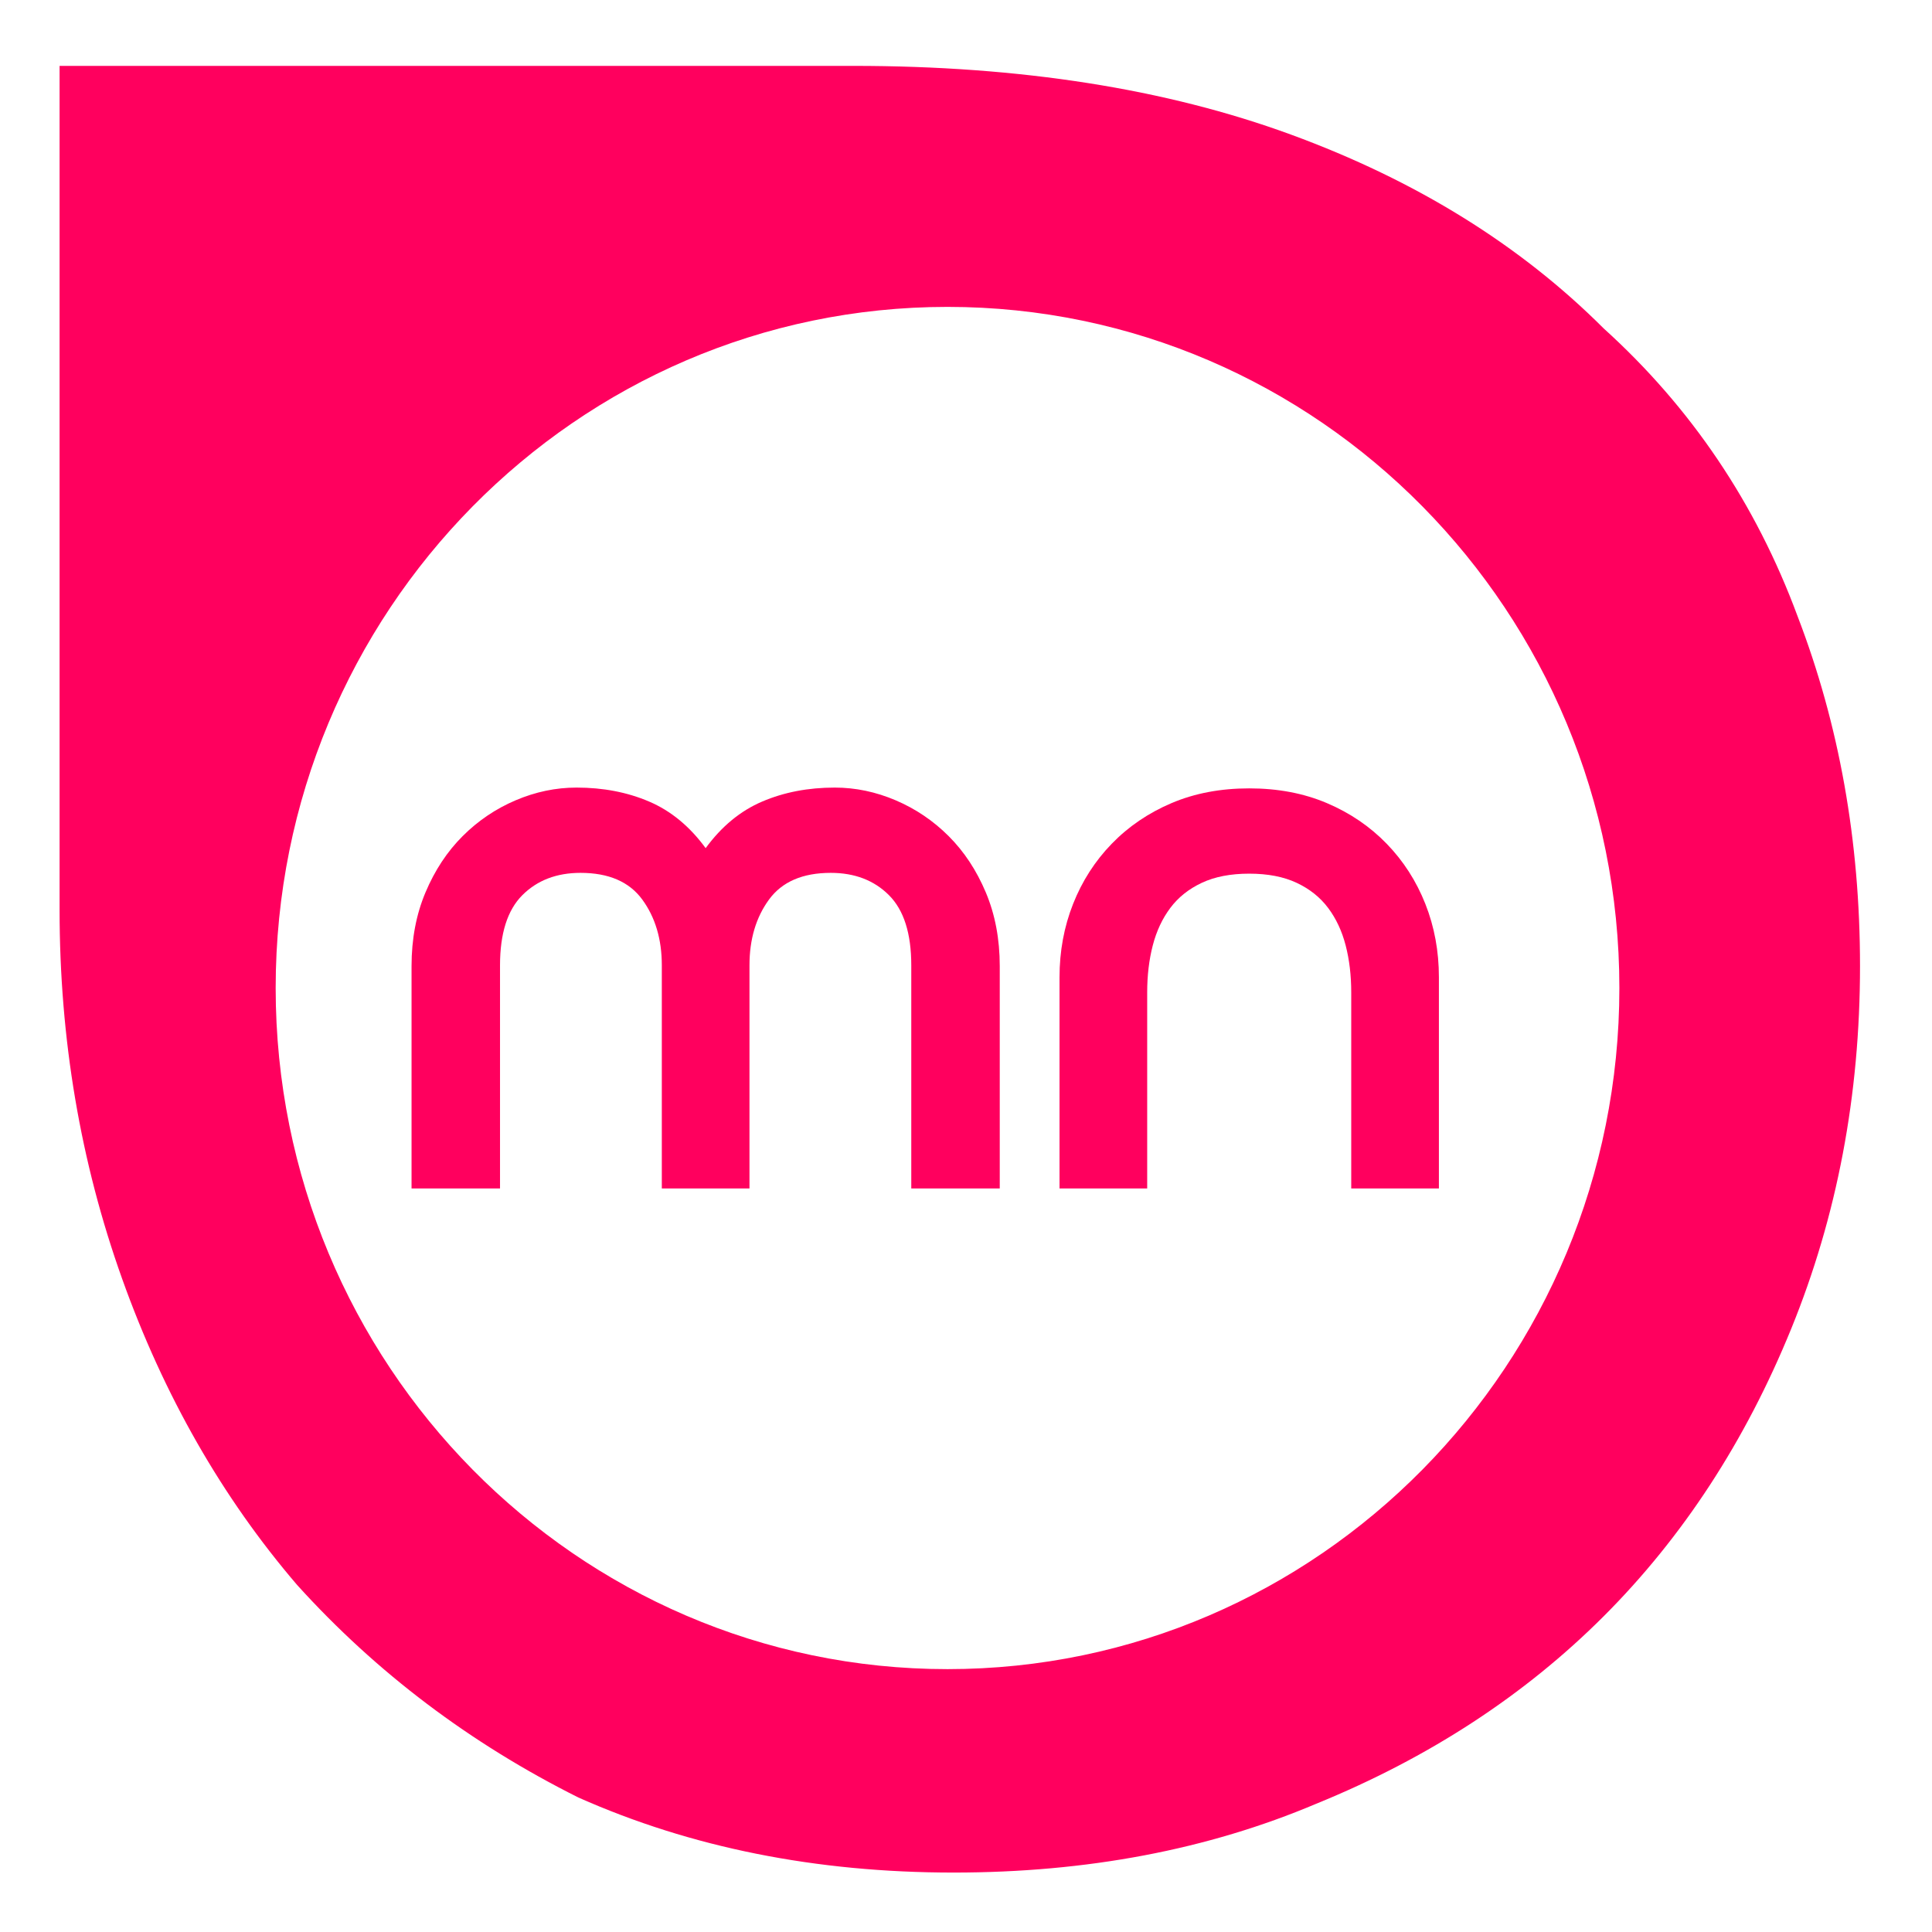 <?xml version="1.0" encoding="UTF-8" standalone="no"?>
<!DOCTYPE svg PUBLIC "-//W3C//DTD SVG 1.1//EN" "http://www.w3.org/Graphics/SVG/1.1/DTD/svg11.dtd">
<svg width="100%" height="100%" viewBox="0 0 200 200" version="1.1" xmlns="http://www.w3.org/2000/svg" xmlns:xlink="http://www.w3.org/1999/xlink" xml:space="preserve" xmlns:serif="http://www.serif.com/" style="fill-rule:evenodd;clip-rule:evenodd;stroke-linejoin:round;stroke-miterlimit:2;">
    <path d="M6.168,94.186L6.168,6.82L88.356,6.82C105.613,6.82 120.714,9.193 133.657,13.939C146.6,18.685 157.386,25.372 166.014,34C175.074,42.198 181.762,52.121 186.076,63.769C190.39,74.987 192.548,87.067 192.548,100.01C192.548,113.384 190.175,125.896 185.429,137.545C180.683,149.193 174.212,159.116 166.014,167.314C157.817,175.511 147.894,181.982 136.245,186.728C125.028,191.474 112.516,193.847 98.711,193.847C84.473,193.847 71.53,191.258 59.881,186.081C48.664,180.472 38.957,173.138 30.76,164.078C22.994,155.018 16.954,144.448 12.639,132.368C8.325,120.287 6.168,107.56 6.168,94.186ZM98.087,31.769C59.701,31.769 28.537,63.363 28.537,102.278C28.537,141.194 59.701,172.788 98.087,172.788C136.473,172.788 167.637,141.194 167.637,102.278C167.637,63.363 136.473,31.769 98.087,31.769Z" style="fill:#ff005e;"/>
    <g>
        <path d="M68.511,123.031L68.511,99.929C68.511,97.234 67.837,94.965 66.489,93.122C65.142,91.28 63.01,90.358 60.095,90.358C57.62,90.358 55.612,91.128 54.072,92.668C52.532,94.209 51.762,96.629 51.762,99.929L51.762,123.031L42.603,123.031L42.603,100.012C42.603,97.206 43.085,94.662 44.047,92.38C45.01,90.097 46.289,88.158 47.884,86.563C49.479,84.968 51.308,83.73 53.371,82.85C55.433,81.97 57.537,81.53 59.682,81.53C62.433,81.53 64.935,82.011 67.19,82.974C69.446,83.936 71.398,85.545 73.049,87.8C74.699,85.545 76.651,83.936 78.907,82.974C81.162,82.011 83.664,81.53 86.415,81.53C88.56,81.53 90.664,81.97 92.726,82.85C94.789,83.73 96.618,84.968 98.213,86.563C99.808,88.158 101.087,90.097 102.05,92.38C103.012,94.662 103.494,97.206 103.494,100.012L103.494,123.031L94.335,123.031L94.335,99.929C94.335,96.629 93.565,94.209 92.025,92.668C90.485,91.128 88.477,90.358 86.002,90.358C83.087,90.358 80.955,91.28 79.608,93.122C78.26,94.965 77.586,97.234 77.586,99.929L77.586,123.031L68.511,123.031Z" style="fill:#ff005e;fill-rule:nonzero;"/>
        <path d="M109.682,101.167C109.682,98.471 110.149,95.941 111.084,93.576C112.019,91.211 113.353,89.134 115.086,87.347C116.819,85.559 118.881,84.156 121.274,83.139C123.667,82.121 126.348,81.612 129.318,81.612C132.289,81.612 134.97,82.121 137.363,83.139C139.756,84.156 141.818,85.559 143.551,87.347C145.284,89.134 146.617,91.211 147.553,93.576C148.488,95.941 148.955,98.471 148.955,101.167L148.955,123.031L139.879,123.031L139.879,102.734C139.879,100.974 139.687,99.351 139.302,97.866C138.917,96.381 138.312,95.089 137.487,93.989C136.662,92.888 135.575,92.022 134.228,91.39C132.88,90.757 131.244,90.441 129.318,90.441C127.393,90.441 125.757,90.757 124.409,91.39C123.062,92.022 121.975,92.888 121.15,93.989C120.325,95.089 119.72,96.381 119.335,97.866C118.95,99.351 118.757,100.974 118.757,102.734L118.757,123.031L109.682,123.031L109.682,101.167Z" style="fill:#ff005e;fill-rule:nonzero;"/>
    </g>
</svg>
